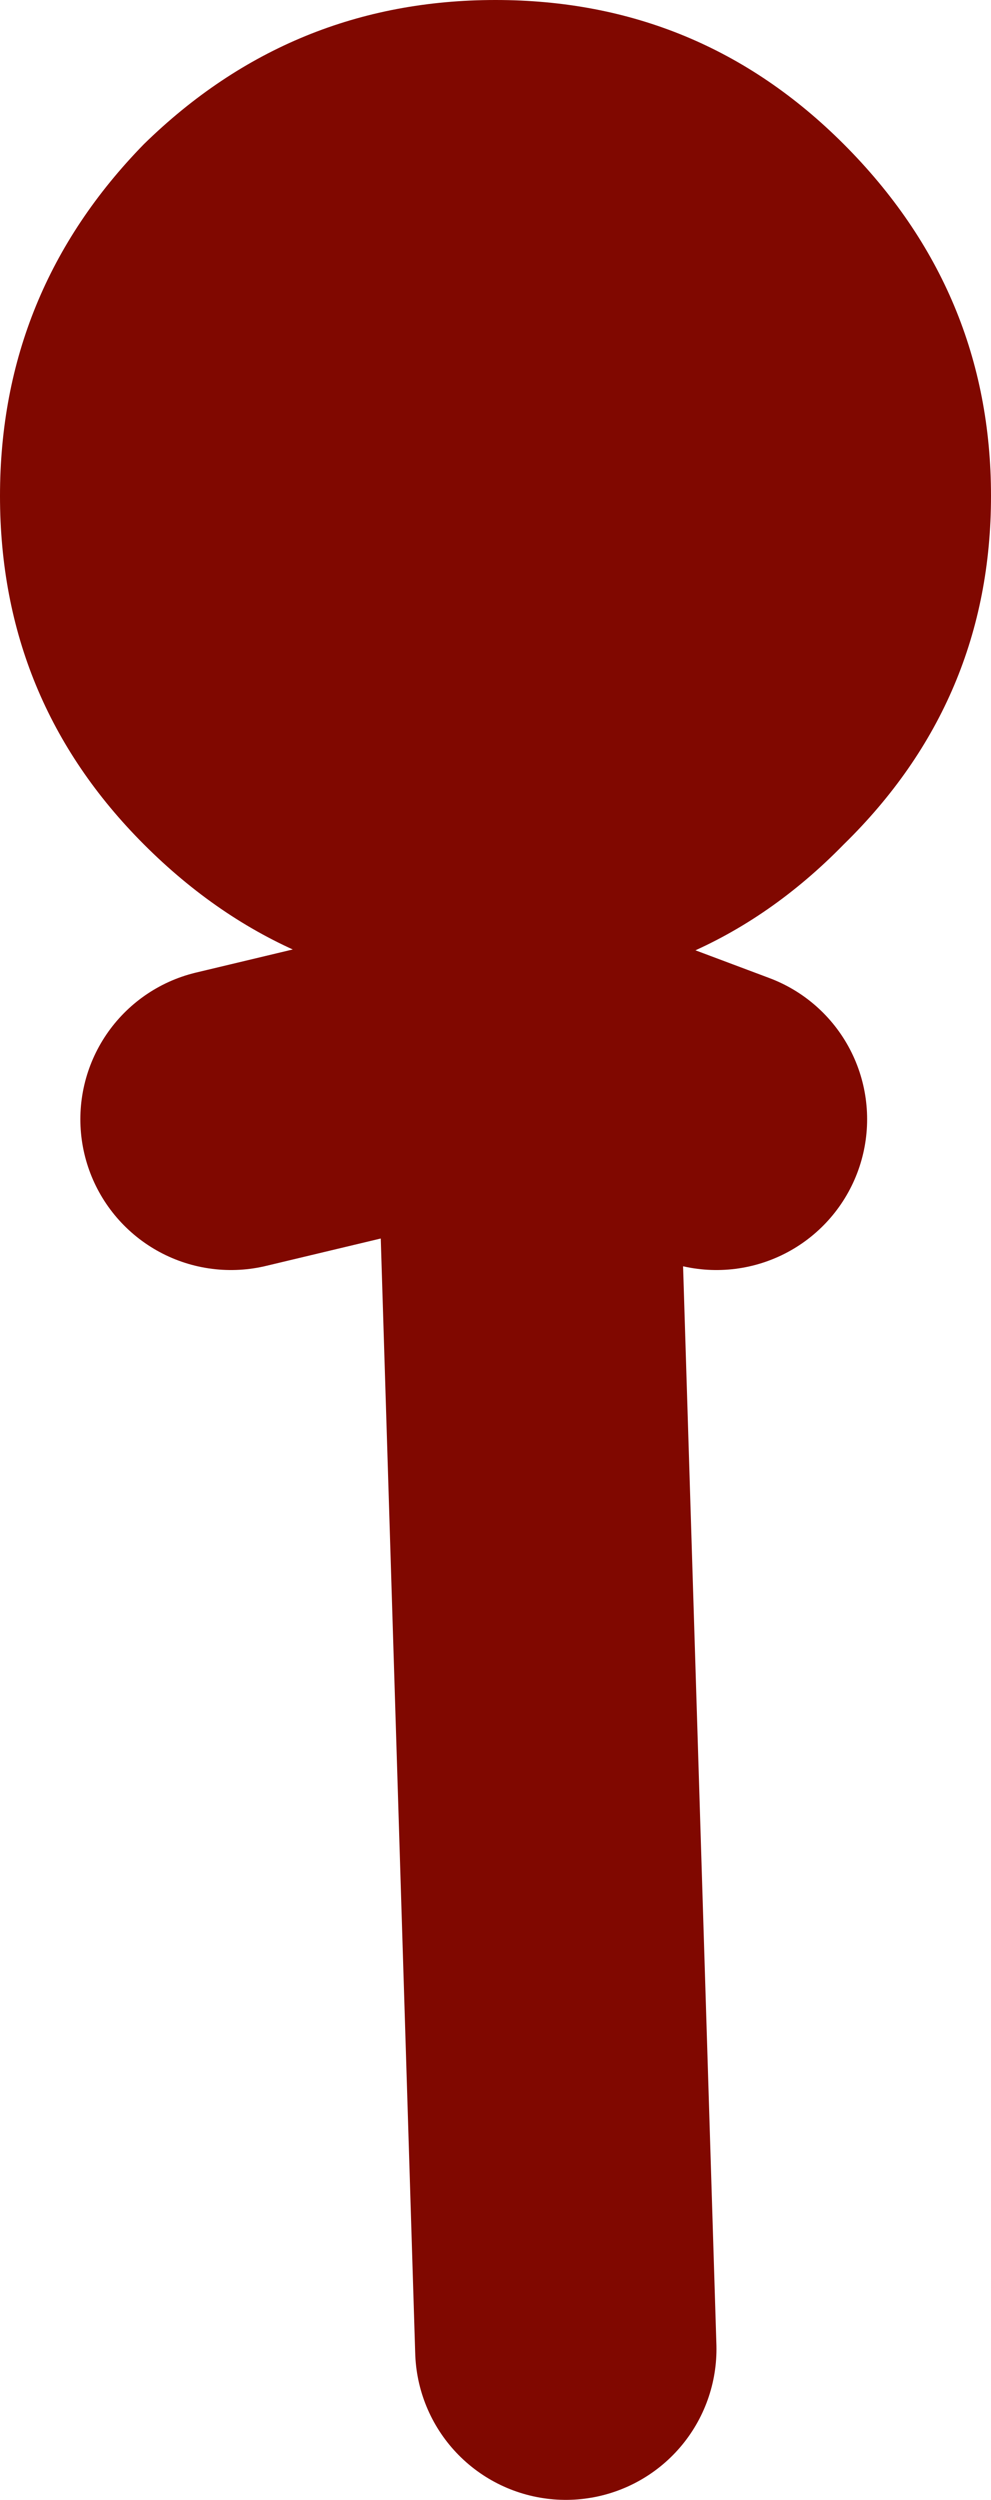 <?xml version="1.0" encoding="UTF-8" standalone="no"?>
<svg xmlns:xlink="http://www.w3.org/1999/xlink" height="37.3px" width="14.8px" xmlns="http://www.w3.org/2000/svg">
  <g transform="matrix(1.0, 0.0, 0.0, 1.0, 45.85, -34.55)">
    <path d="M-33.25 36.7 Q-31.05 38.9 -31.05 41.95 -31.05 45.0 -33.25 47.15 -35.4 49.35 -38.45 49.35 -41.5 49.35 -43.7 47.15 -45.85 45.0 -45.85 41.95 -45.85 38.9 -43.7 36.7 -41.5 34.55 -38.45 34.55 -35.4 34.55 -33.25 36.7" fill="#800800" fill-rule="evenodd" stroke="none"/>
    <path d="M-42.4 51.25 L-38.0 50.2 -37.95 50.2 -35.15 51.25 M-37.95 50.2 L-38.0 50.2 -37.4 69.6" fill="none" stroke="#800800" stroke-linecap="round" stroke-linejoin="round" stroke-width="4.5"/>
  </g>
</svg>
